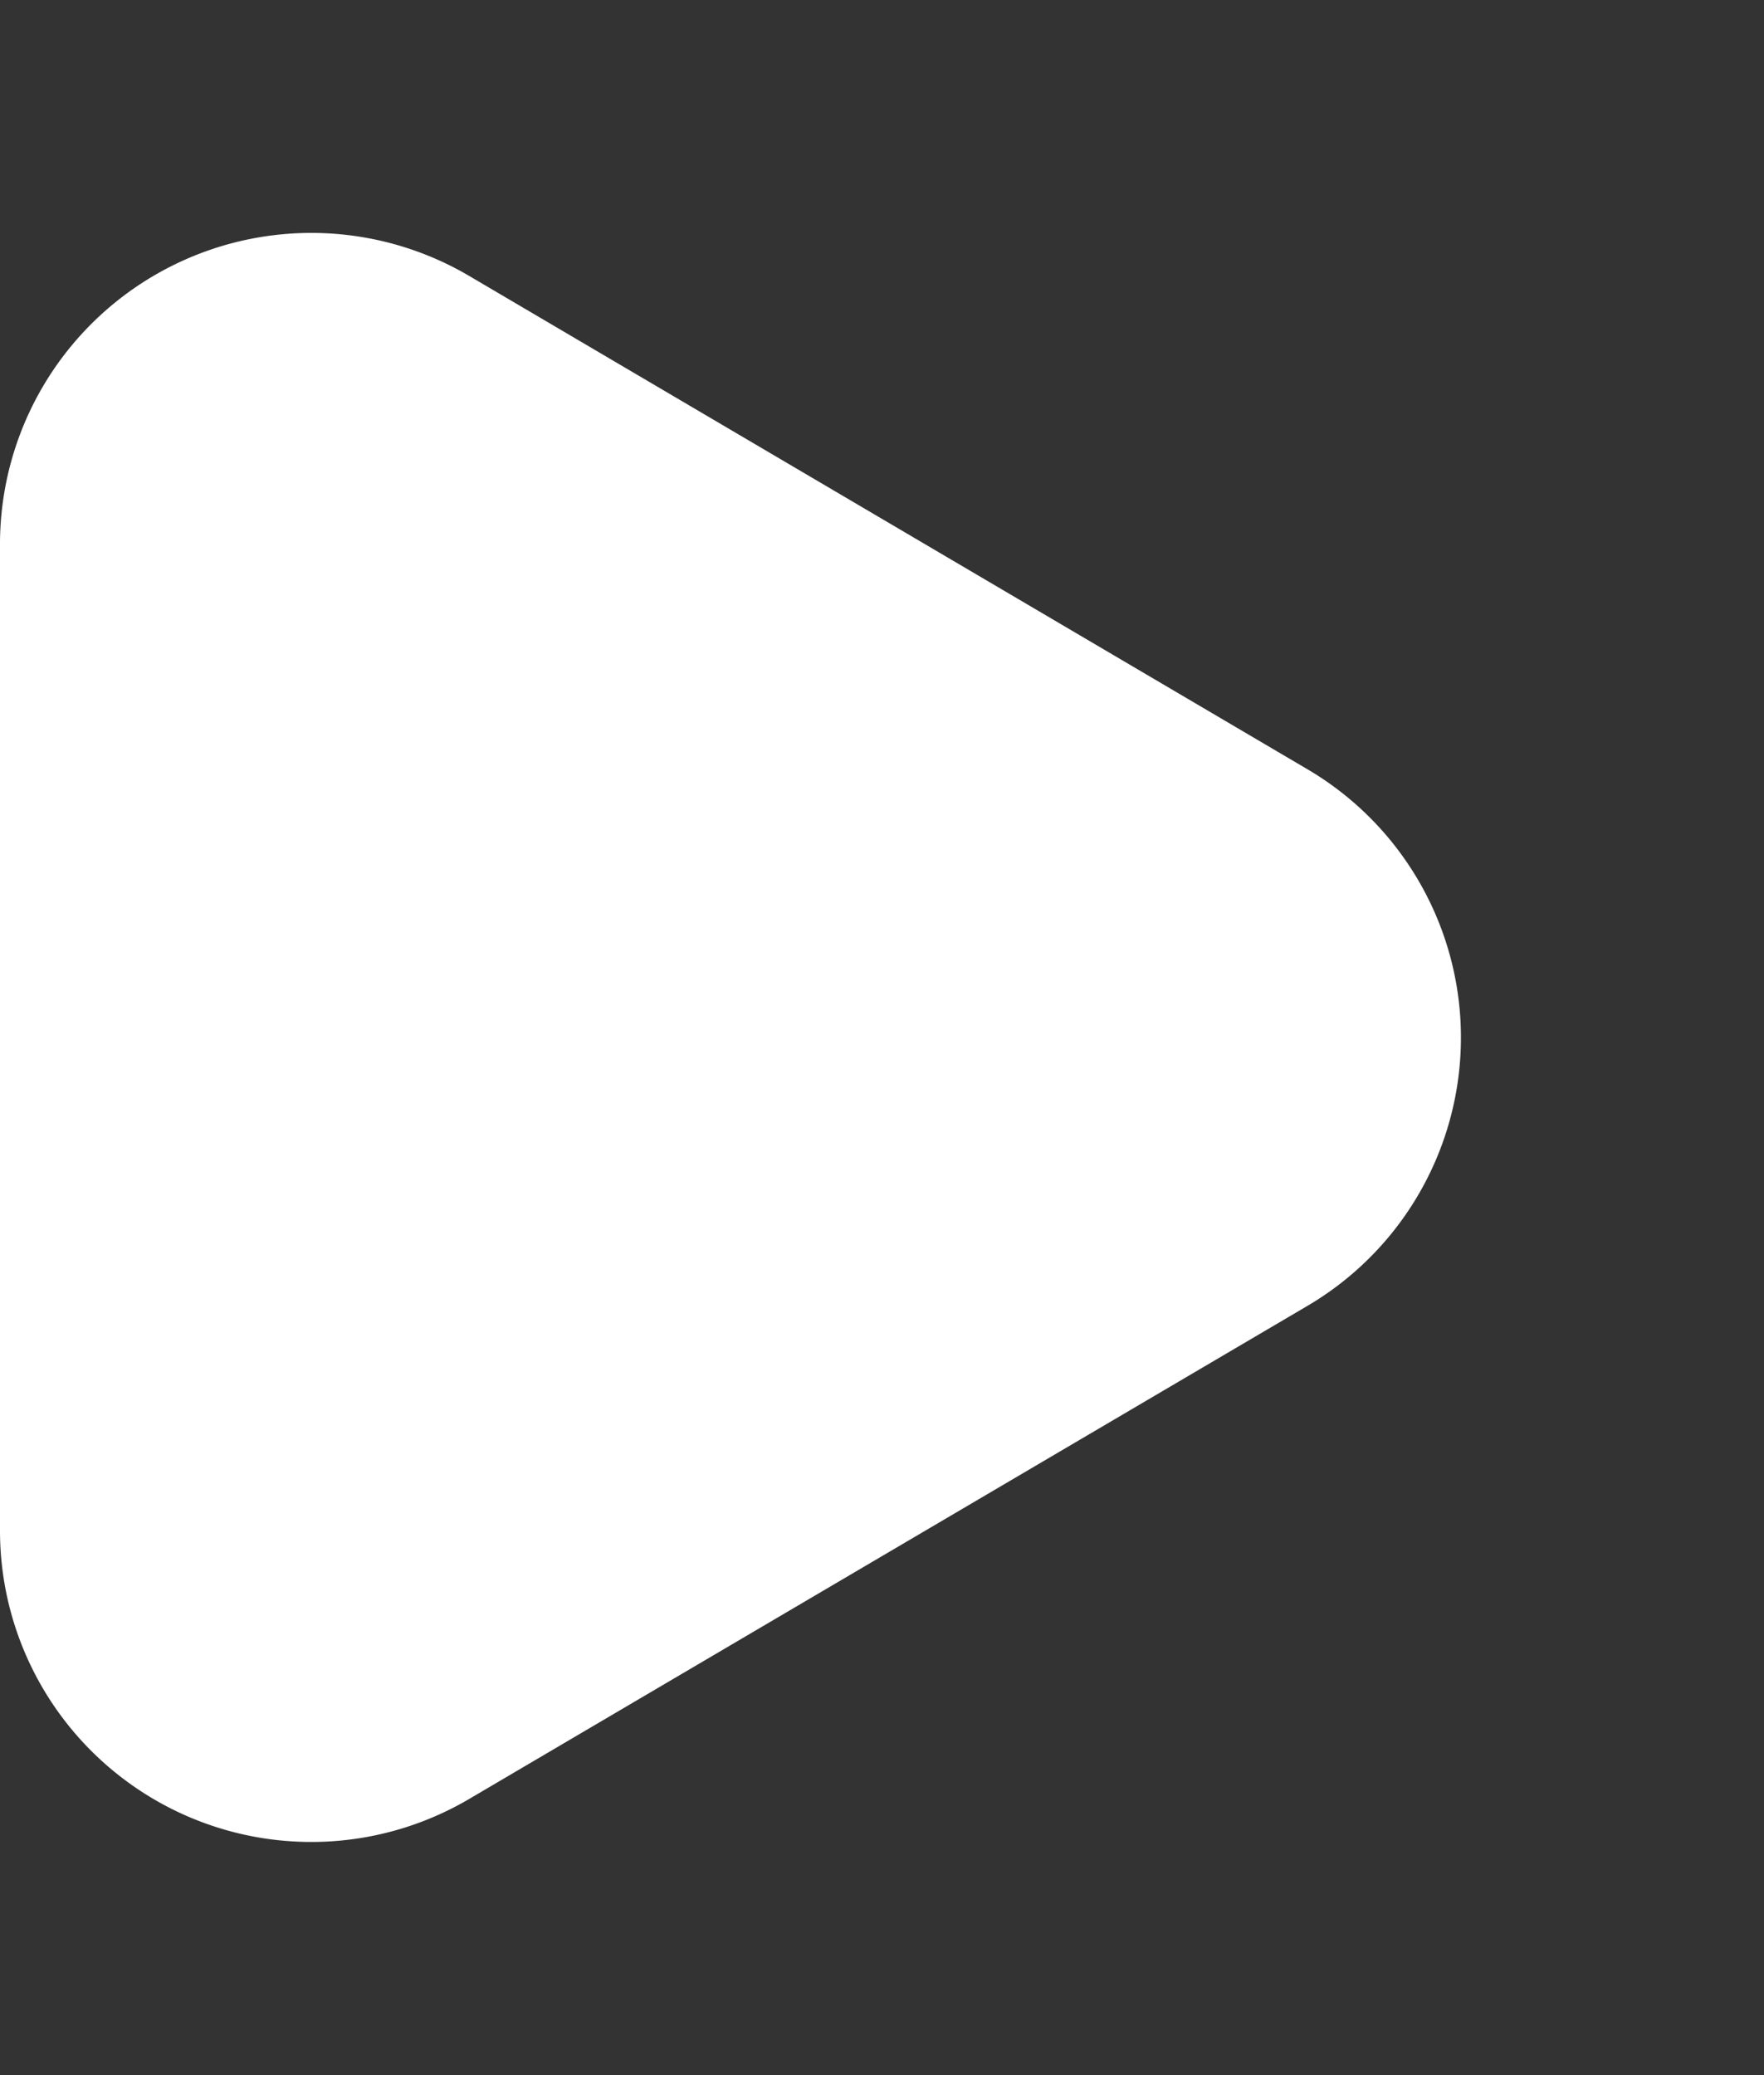 <svg xmlns="http://www.w3.org/2000/svg" width="17" height="20" viewBox="0 0 17 20">
  <rect x="0" y="0" width="17" height="20" fill="#333333" stroke="none"/>
  <path id="Polygon_2" data-name="Polygon 2" d="M7.414,4.4a3,3,0,0,1,5.172,0l4.755,8.083A3,3,0,0,1,14.755,17H5.245a3,3,0,0,1-2.586-4.521Z" transform="translate(17) rotate(90)" fill="#fff"/>
</svg>
